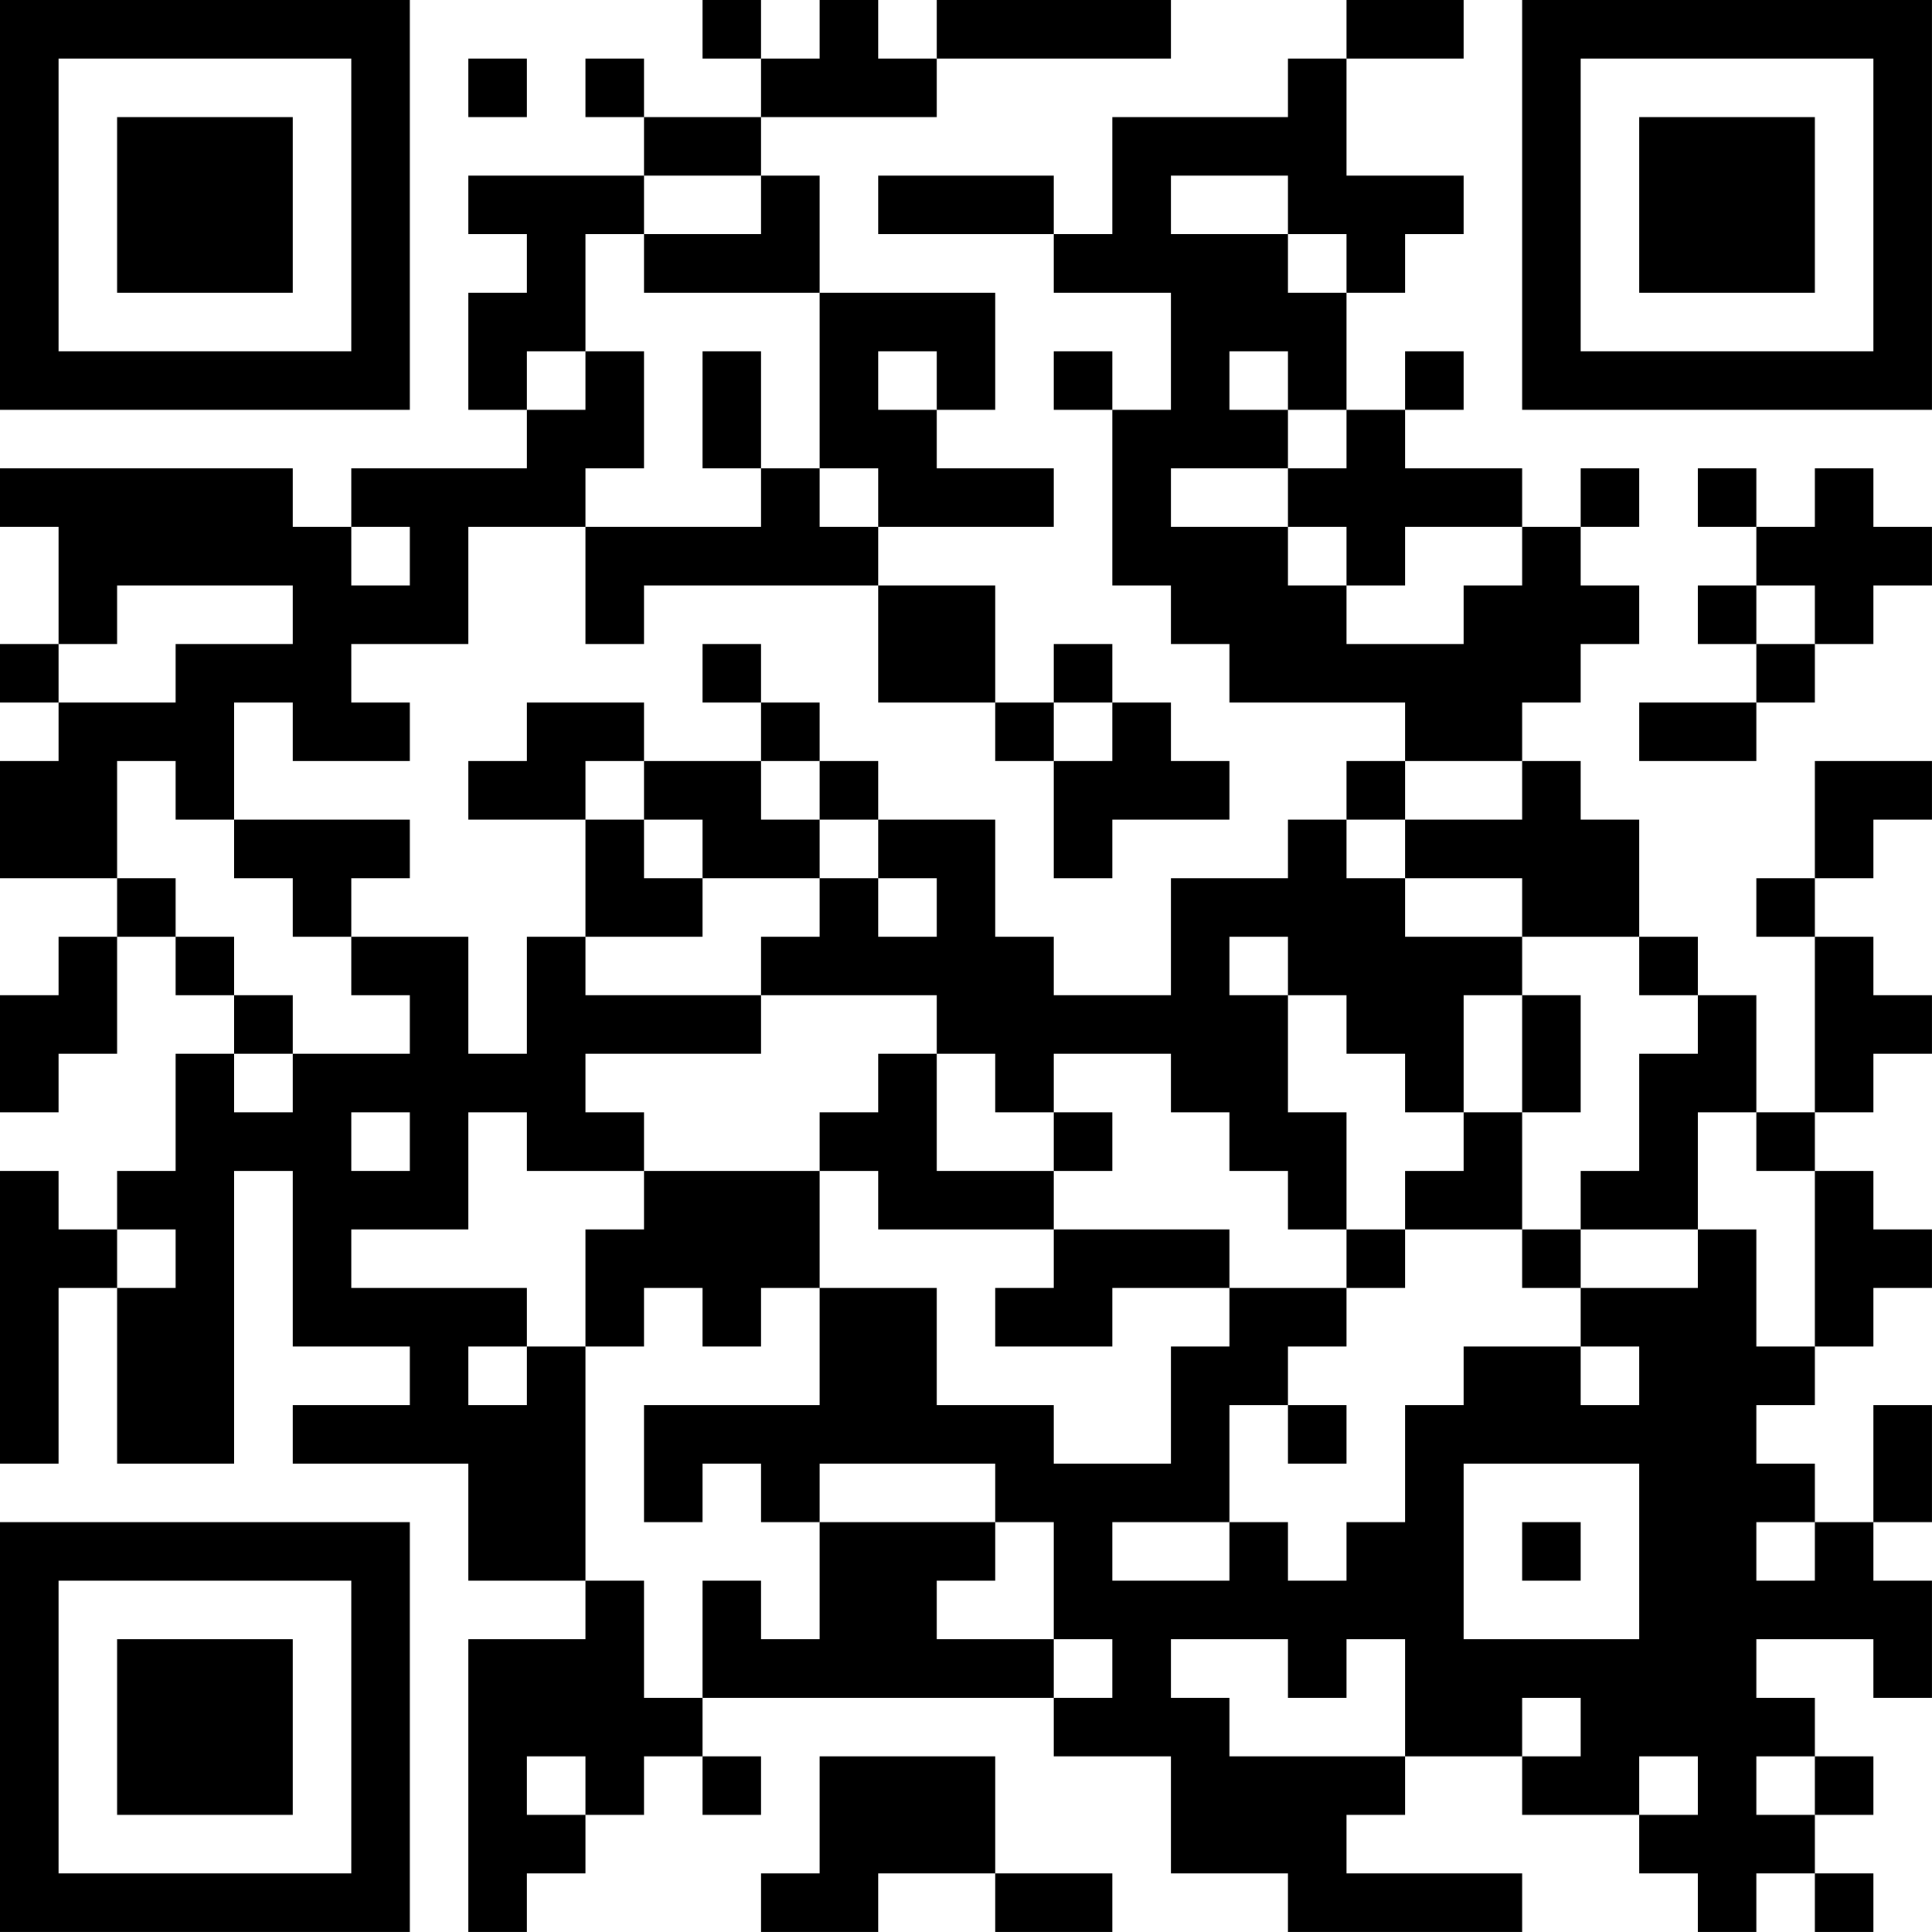 <?xml version="1.0" encoding="UTF-8"?>
<svg xmlns="http://www.w3.org/2000/svg" version="1.1" width="400" height="400" viewBox="0 0 400 400"><rect x="0" y="0" width="400" height="400" fill="#ffffff"/><g transform="scale(12.121)"><g transform="translate(0,0)"><path fill-rule="evenodd" d="M12 0L12 1L13 1L13 2L11 2L11 1L10 1L10 2L11 2L11 3L8 3L8 4L9 4L9 5L8 5L8 7L9 7L9 8L6 8L6 9L5 9L5 8L0 8L0 9L1 9L1 11L0 11L0 12L1 12L1 13L0 13L0 15L2 15L2 16L1 16L1 17L0 17L0 19L1 19L1 18L2 18L2 16L3 16L3 17L4 17L4 18L3 18L3 20L2 20L2 21L1 21L1 20L0 20L0 25L1 25L1 22L2 22L2 25L4 25L4 20L5 20L5 23L7 23L7 24L5 24L5 25L8 25L8 27L10 27L10 28L8 28L8 33L9 33L9 32L10 32L10 31L11 31L11 30L12 30L12 31L13 31L13 30L12 30L12 29L18 29L18 30L20 30L20 32L22 32L22 33L26 33L26 32L23 32L23 31L24 31L24 30L26 30L26 31L28 31L28 32L29 32L29 33L30 33L30 32L31 32L31 33L32 33L32 32L31 32L31 31L32 31L32 30L31 30L31 29L30 29L30 28L32 28L32 29L33 29L33 27L32 27L32 26L33 26L33 24L32 24L32 26L31 26L31 25L30 25L30 24L31 24L31 23L32 23L32 22L33 22L33 21L32 21L32 20L31 20L31 19L32 19L32 18L33 18L33 17L32 17L32 16L31 16L31 15L32 15L32 14L33 14L33 13L31 13L31 15L30 15L30 16L31 16L31 19L30 19L30 17L29 17L29 16L28 16L28 14L27 14L27 13L26 13L26 12L27 12L27 11L28 11L28 10L27 10L27 9L28 9L28 8L27 8L27 9L26 9L26 8L24 8L24 7L25 7L25 6L24 6L24 7L23 7L23 5L24 5L24 4L25 4L25 3L23 3L23 1L25 1L25 0L23 0L23 1L22 1L22 2L19 2L19 4L18 4L18 3L15 3L15 4L18 4L18 5L20 5L20 7L19 7L19 6L18 6L18 7L19 7L19 10L20 10L20 11L21 11L21 12L24 12L24 13L23 13L23 14L22 14L22 15L20 15L20 17L18 17L18 16L17 16L17 14L15 14L15 13L14 13L14 12L13 12L13 11L12 11L12 12L13 12L13 13L11 13L11 12L9 12L9 13L8 13L8 14L10 14L10 16L9 16L9 18L8 18L8 16L6 16L6 15L7 15L7 14L4 14L4 12L5 12L5 13L7 13L7 12L6 12L6 11L8 11L8 9L10 9L10 11L11 11L11 10L15 10L15 12L17 12L17 13L18 13L18 15L19 15L19 14L21 14L21 13L20 13L20 12L19 12L19 11L18 11L18 12L17 12L17 10L15 10L15 9L18 9L18 8L16 8L16 7L17 7L17 5L14 5L14 3L13 3L13 2L16 2L16 1L20 1L20 0L16 0L16 1L15 1L15 0L14 0L14 1L13 1L13 0ZM8 1L8 2L9 2L9 1ZM11 3L11 4L10 4L10 6L9 6L9 7L10 7L10 6L11 6L11 8L10 8L10 9L13 9L13 8L14 8L14 9L15 9L15 8L14 8L14 5L11 5L11 4L13 4L13 3ZM20 3L20 4L22 4L22 5L23 5L23 4L22 4L22 3ZM12 6L12 8L13 8L13 6ZM15 6L15 7L16 7L16 6ZM21 6L21 7L22 7L22 8L20 8L20 9L22 9L22 10L23 10L23 11L25 11L25 10L26 10L26 9L24 9L24 10L23 10L23 9L22 9L22 8L23 8L23 7L22 7L22 6ZM29 8L29 9L30 9L30 10L29 10L29 11L30 11L30 12L28 12L28 13L30 13L30 12L31 12L31 11L32 11L32 10L33 10L33 9L32 9L32 8L31 8L31 9L30 9L30 8ZM6 9L6 10L7 10L7 9ZM2 10L2 11L1 11L1 12L3 12L3 11L5 11L5 10ZM30 10L30 11L31 11L31 10ZM18 12L18 13L19 13L19 12ZM2 13L2 15L3 15L3 16L4 16L4 17L5 17L5 18L4 18L4 19L5 19L5 18L7 18L7 17L6 17L6 16L5 16L5 15L4 15L4 14L3 14L3 13ZM10 13L10 14L11 14L11 15L12 15L12 16L10 16L10 17L13 17L13 18L10 18L10 19L11 19L11 20L9 20L9 19L8 19L8 21L6 21L6 22L9 22L9 23L8 23L8 24L9 24L9 23L10 23L10 27L11 27L11 29L12 29L12 27L13 27L13 28L14 28L14 26L17 26L17 27L16 27L16 28L18 28L18 29L19 29L19 28L18 28L18 26L17 26L17 25L14 25L14 26L13 26L13 25L12 25L12 26L11 26L11 24L14 24L14 22L16 22L16 24L18 24L18 25L20 25L20 23L21 23L21 22L23 22L23 23L22 23L22 24L21 24L21 26L19 26L19 27L21 27L21 26L22 26L22 27L23 27L23 26L24 26L24 24L25 24L25 23L27 23L27 24L28 24L28 23L27 23L27 22L29 22L29 21L30 21L30 23L31 23L31 20L30 20L30 19L29 19L29 21L27 21L27 20L28 20L28 18L29 18L29 17L28 17L28 16L26 16L26 15L24 15L24 14L26 14L26 13L24 13L24 14L23 14L23 15L24 15L24 16L26 16L26 17L25 17L25 19L24 19L24 18L23 18L23 17L22 17L22 16L21 16L21 17L22 17L22 19L23 19L23 21L22 21L22 20L21 20L21 19L20 19L20 18L18 18L18 19L17 19L17 18L16 18L16 17L13 17L13 16L14 16L14 15L15 15L15 16L16 16L16 15L15 15L15 14L14 14L14 13L13 13L13 14L14 14L14 15L12 15L12 14L11 14L11 13ZM26 17L26 19L25 19L25 20L24 20L24 21L23 21L23 22L24 22L24 21L26 21L26 22L27 22L27 21L26 21L26 19L27 19L27 17ZM15 18L15 19L14 19L14 20L11 20L11 21L10 21L10 23L11 23L11 22L12 22L12 23L13 23L13 22L14 22L14 20L15 20L15 21L18 21L18 22L17 22L17 23L19 23L19 22L21 22L21 21L18 21L18 20L19 20L19 19L18 19L18 20L16 20L16 18ZM6 19L6 20L7 20L7 19ZM2 21L2 22L3 22L3 21ZM22 24L22 25L23 25L23 24ZM25 25L25 28L28 28L28 25ZM26 26L26 27L27 27L27 26ZM30 26L30 27L31 27L31 26ZM20 28L20 29L21 29L21 30L24 30L24 28L23 28L23 29L22 29L22 28ZM26 29L26 30L27 30L27 29ZM9 30L9 31L10 31L10 30ZM14 30L14 32L13 32L13 33L15 33L15 32L17 32L17 33L19 33L19 32L17 32L17 30ZM28 30L28 31L29 31L29 30ZM30 30L30 31L31 31L31 30ZM0 0L0 7L7 7L7 0ZM1 1L1 6L6 6L6 1ZM2 2L2 5L5 5L5 2ZM26 0L26 7L33 7L33 0ZM27 1L27 6L32 6L32 1ZM28 2L28 5L31 5L31 2ZM0 26L0 33L7 33L7 26ZM1 27L1 32L6 32L6 27ZM2 28L2 31L5 31L5 28Z" fill="#000000"/></g></g></svg>
